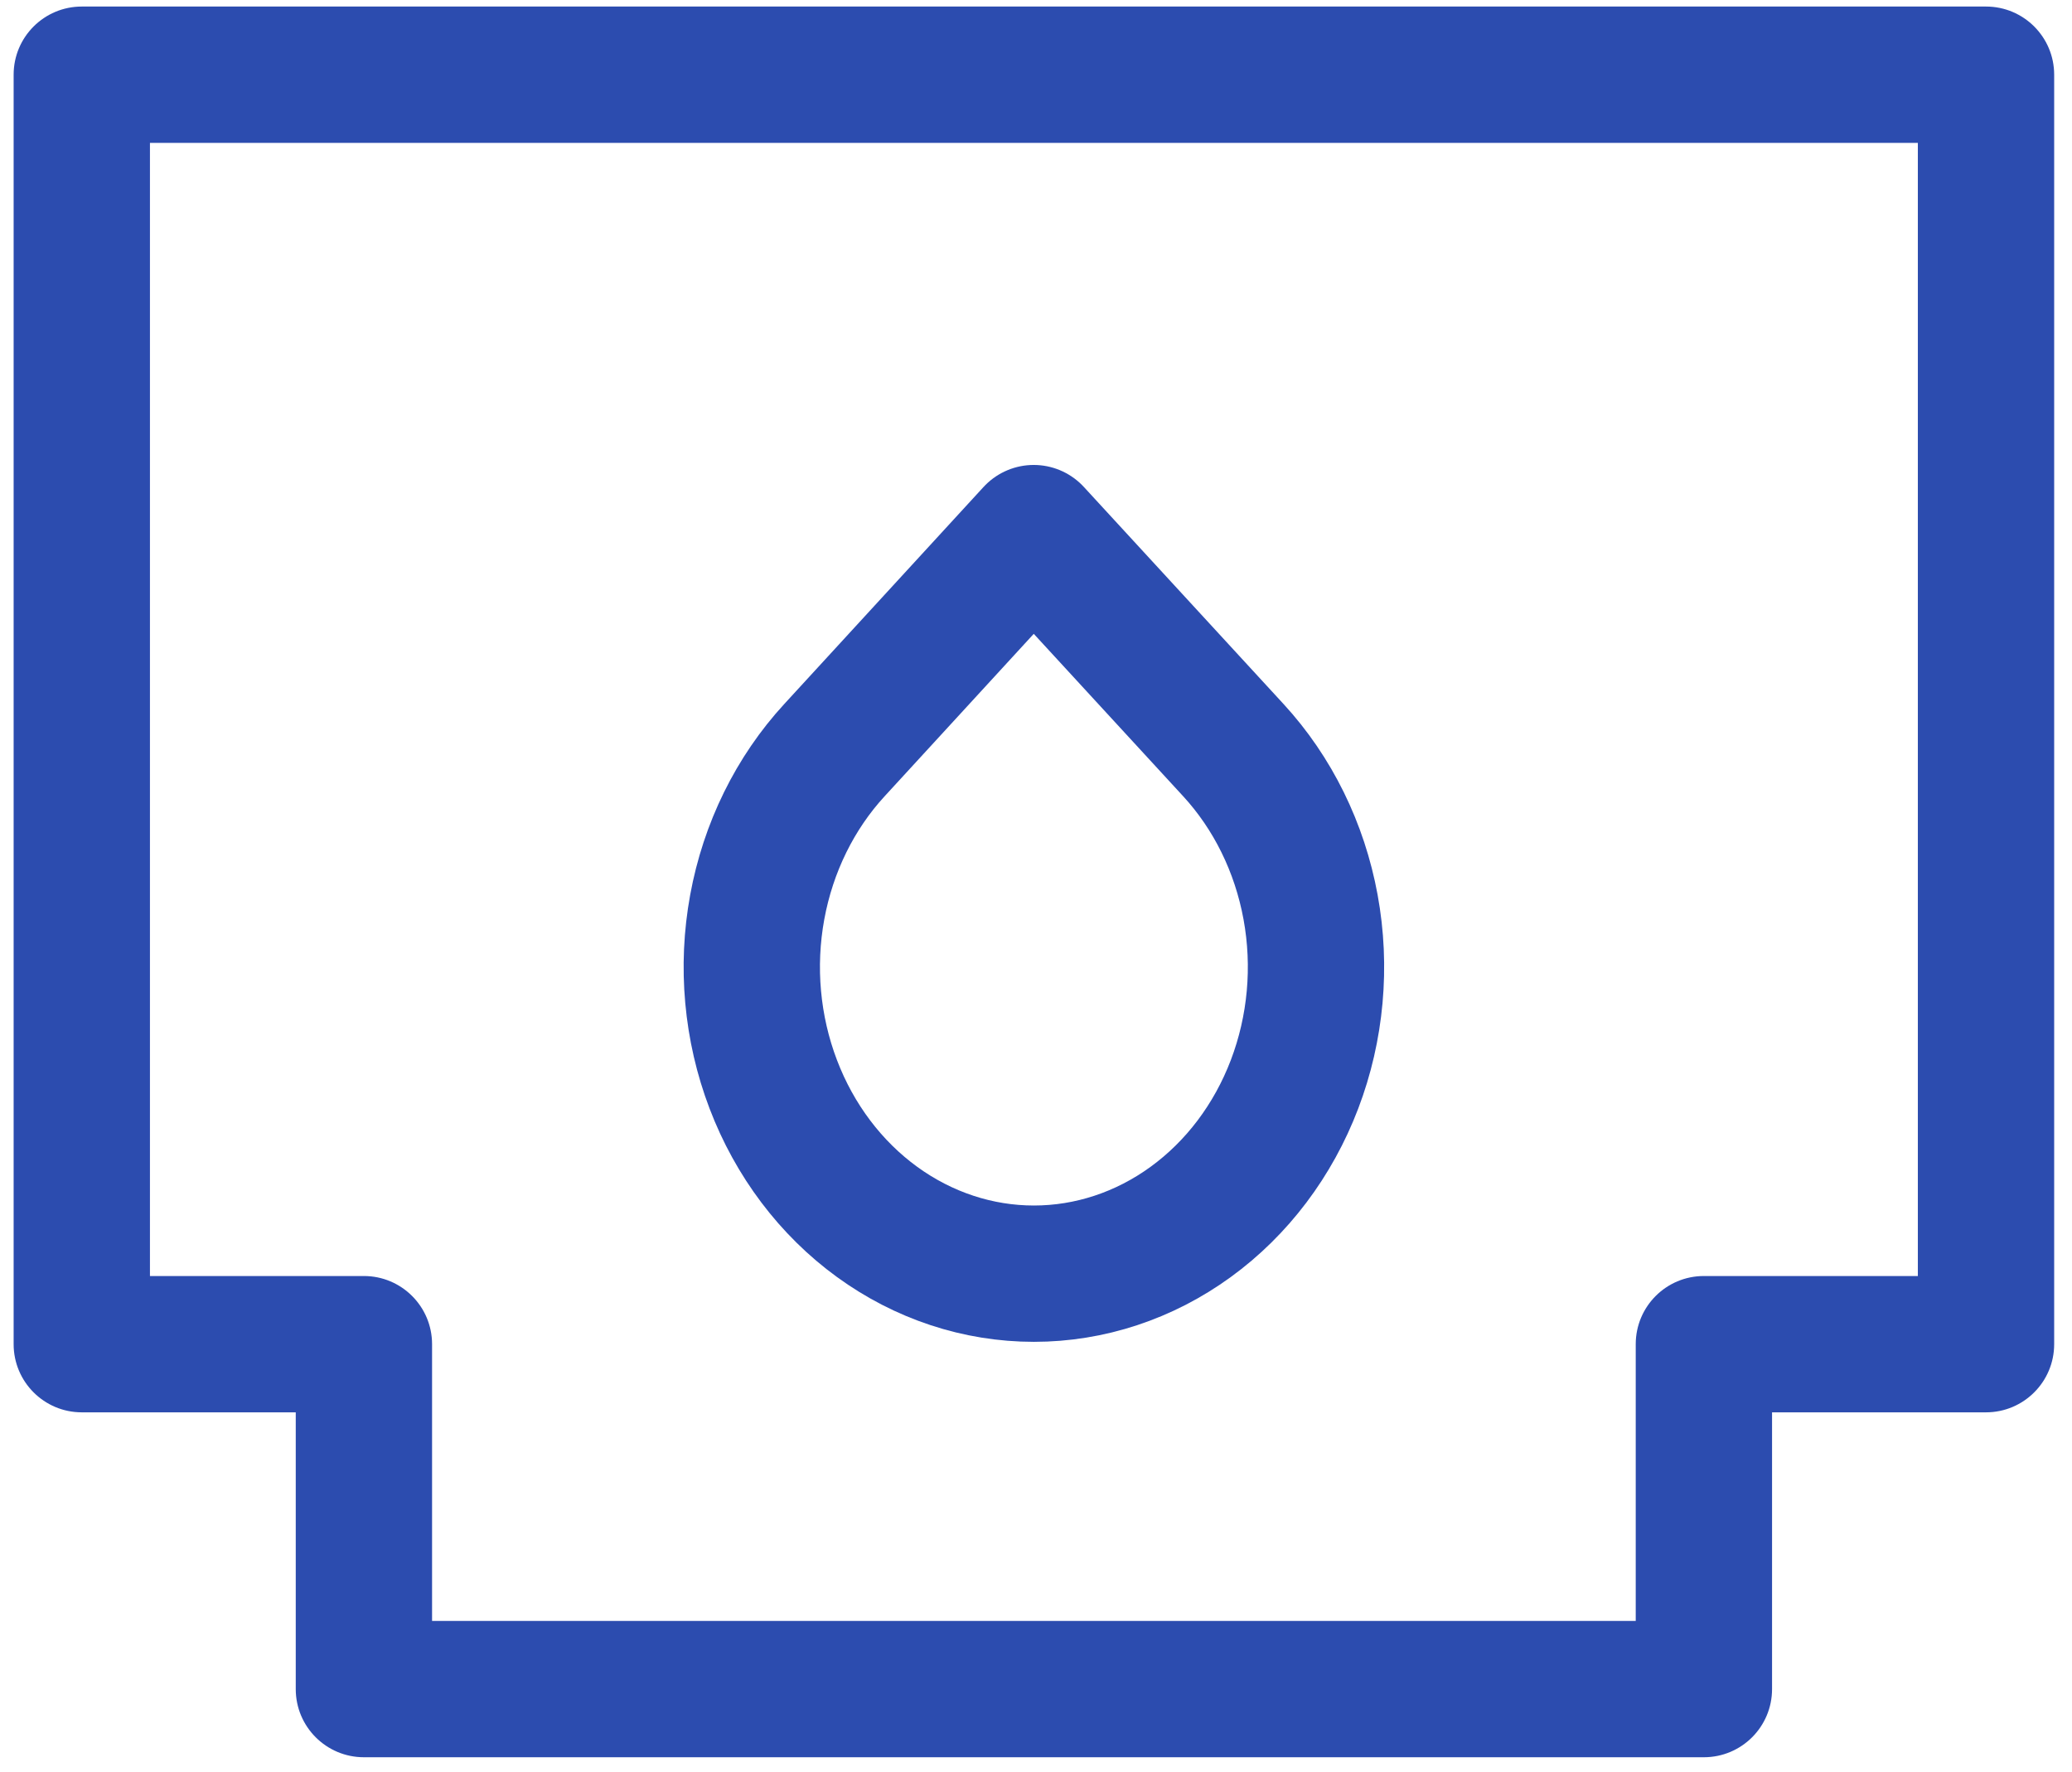 <?xml version="1.0" encoding="UTF-8"?> <svg xmlns="http://www.w3.org/2000/svg" width="76" height="65" viewBox="0 0 76 65" fill="none"><path d="M72.846 49.303V51.803C74.226 51.803 75.346 50.684 75.346 49.303H72.846ZM62.498 49.303V46.803C61.117 46.803 59.998 47.922 59.998 49.303H62.498ZM62.498 61.955V64.454C63.879 64.454 64.998 63.335 64.998 61.955H62.498ZM13.348 61.955H10.848C10.848 63.335 11.967 64.454 13.348 64.454V61.955ZM13.348 49.303H15.848C15.848 47.922 14.728 46.803 13.348 46.803V49.303ZM3 49.303H0.5C0.5 50.684 1.619 51.803 3 51.803L3 49.303ZM3 2.74V0.24C1.619 0.24 0.5 1.359 0.5 2.74L3 2.74ZM72.846 2.74H75.346C75.346 1.359 74.226 0.24 72.846 0.24V2.74ZM72.846 49.303V46.803H62.498V49.303V51.803H72.846V49.303ZM62.498 49.303H59.998V61.955H62.498H64.998V49.303H62.498ZM62.498 61.955V59.455H13.348V61.955V64.454H62.498V61.955ZM13.348 61.955H15.848V49.303H13.348H10.848V61.955H13.348ZM13.348 49.303V46.803H3V49.303V51.803H13.348V49.303ZM3 49.303H5.5V2.74H3H0.5V49.303H3ZM3 2.74V5.24H72.846V2.74V0.24H3V2.74ZM72.846 2.74H70.346V49.303H72.846H75.346V2.74H72.846Z" fill="#2C4CAF"></path><path d="M37.916 19.554L45.237 27.512C46.685 29.085 47.671 31.089 48.071 33.271C48.471 35.453 48.266 37.715 47.483 39.771C46.7 41.827 45.374 43.584 43.672 44.82C41.971 46.057 39.97 46.717 37.923 46.717C35.876 46.717 33.875 46.057 32.173 44.82C30.472 43.584 29.145 41.827 28.363 39.771C27.579 37.715 27.375 35.453 27.775 33.271C28.175 31.089 29.161 29.085 30.609 27.512L37.916 19.554Z" stroke="#2C4CAF" stroke-width="5" stroke-linecap="round" stroke-linejoin="round"></path></svg> 